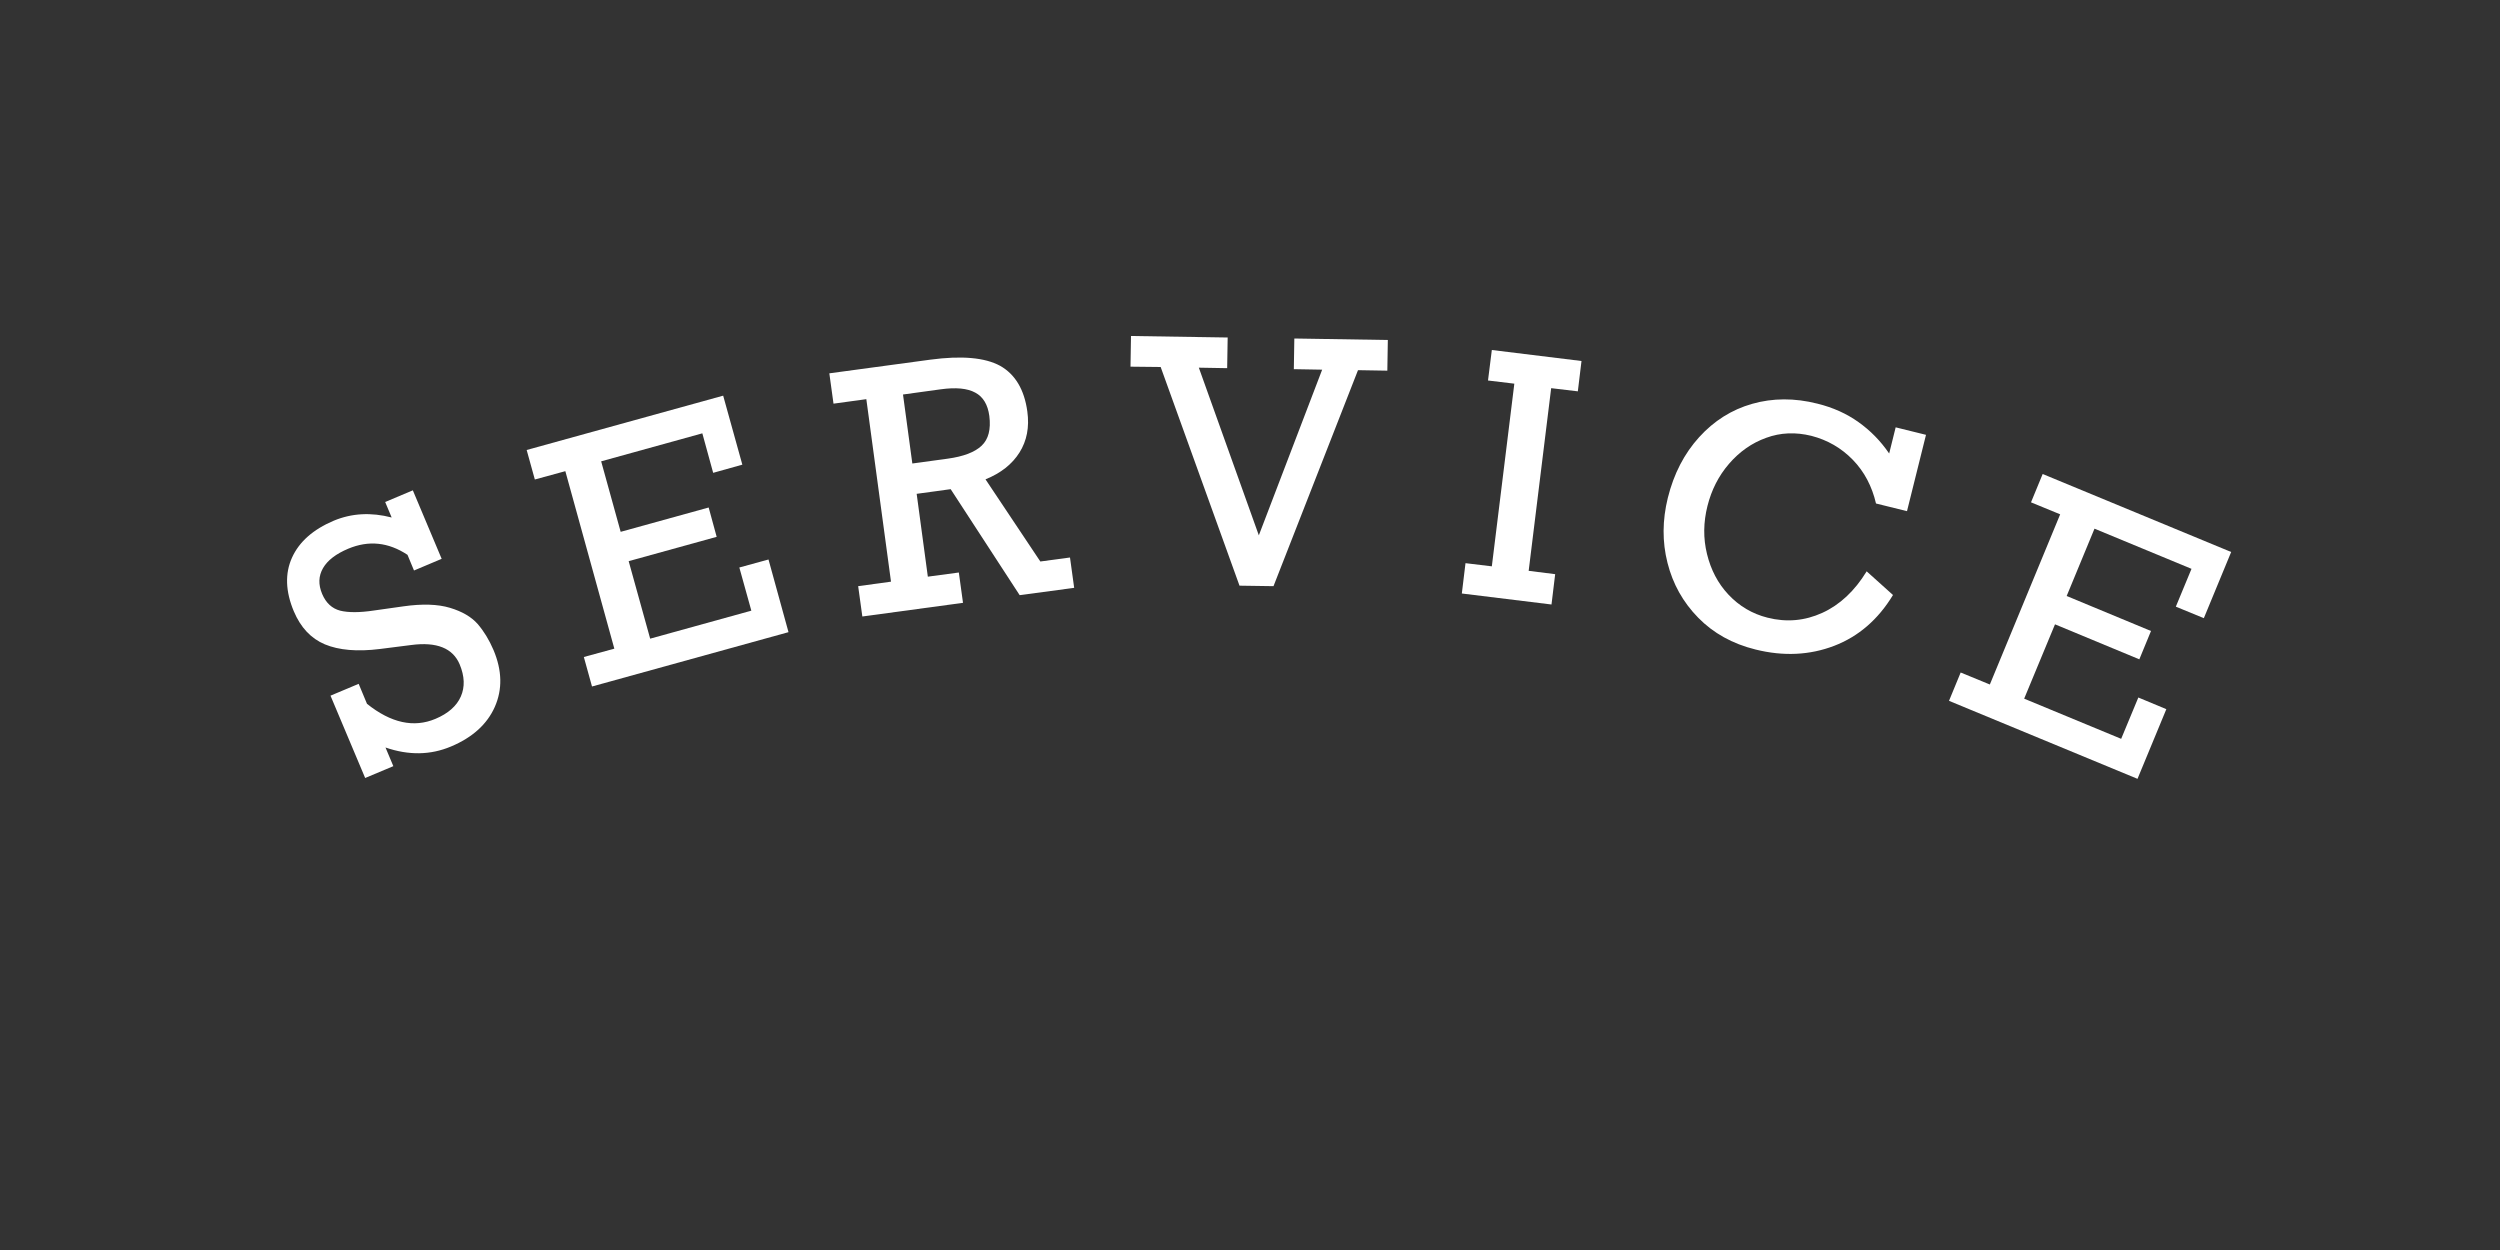 <?xml version="1.0" encoding="utf-8"?>
<!-- Generator: Adobe Illustrator 24.3.0, SVG Export Plug-In . SVG Version: 6.00 Build 0)  -->
<svg version="1.1" id="Layer_1" xmlns="http://www.w3.org/2000/svg" xmlns:xlink="http://www.w3.org/1999/xlink" x="0px" y="0px"
	 viewBox="0 0 150 75" style="enable-background:new 0 0 150 75;" xml:space="preserve">
<rect x="0" y="0" width="150" height="75" fill="#333333" stroke="none"/>
<style type="text/css">
	.st0{fill:#FFFFFF;}
</style>
<g>
	<path class="st0" d="M23.5,31.05l-0.39-0.93l1.66-0.7l1.73,4.11l-1.66,0.7l-0.39-0.94c-1.15-0.76-2.33-0.88-3.55-0.37
		c-0.74,0.31-1.25,0.7-1.52,1.17c-0.27,0.47-0.29,0.98-0.05,1.55c0.23,0.54,0.59,0.87,1.08,1c0.49,0.12,1.17,0.12,2.03-0.01
		l1.77-0.25c1.13-0.16,2.06-0.13,2.79,0.09c0.73,0.22,1.28,0.54,1.66,0.97c0.37,0.43,0.69,0.95,0.95,1.56
		c0.52,1.23,0.54,2.37,0.08,3.41c-0.46,1.04-1.34,1.84-2.63,2.38c-1.23,0.52-2.54,0.54-3.93,0.06l0.47,1.12l-1.69,0.71l-2.08-4.94
		l1.69-0.71l0.5,1.2c1.44,1.15,2.81,1.45,4.11,0.9c0.76-0.32,1.27-0.77,1.52-1.34c0.25-0.57,0.23-1.21-0.07-1.93
		c-0.41-0.97-1.38-1.36-2.9-1.16l-1.89,0.24c-1.36,0.17-2.46,0.07-3.3-0.28c-0.83-0.35-1.45-1.01-1.86-1.98
		c-0.5-1.19-0.54-2.27-0.11-3.22c0.43-0.95,1.26-1.69,2.51-2.22C21.11,30.79,22.27,30.73,23.5,31.05z"/>
	<path class="st0" d="M42.79,28.37L42.14,26l-6.07,1.68l1.17,4.23l5.28-1.46L43,32.21l-5.28,1.46l1.29,4.65l6.07-1.68l-0.72-2.59
		l1.75-0.48l1.2,4.36l-11.79,3.26l-0.49-1.77l1.83-0.5l-2.94-10.65l-1.83,0.5l-0.49-1.77l11.79-3.26l1.15,4.14L42.79,28.37z"/>
	<path class="st0" d="M61.64,24.69c0.13,0.94-0.03,1.76-0.47,2.46s-1.12,1.24-2.04,1.61l3.29,4.93l1.78-0.24l0.25,1.82l-3.27,0.44
		l-4.14-6.36l-2.04,0.28l0.67,4.97l1.86-0.25l0.25,1.82l-6.04,0.82l-0.25-1.82l1.97-0.27l-1.48-10.95l-1.97,0.27l-0.25-1.82
		l6.06-0.82c1.88-0.25,3.27-0.13,4.19,0.37C60.91,22.46,61.46,23.37,61.64,24.69z M59.36,24.96c-0.09-0.68-0.37-1.15-0.84-1.4
		c-0.47-0.26-1.16-0.33-2.09-0.2l-2.25,0.31l0.56,4.14l2.12-0.29c0.95-0.13,1.63-0.39,2.04-0.78S59.46,25.76,59.36,24.96z"/>
	<path class="st0" d="M71.93,22.06l3.6,10.06l3.8-9.94l-1.7-0.03l0.03-1.84l5.61,0.09l-0.03,1.84l-1.76-0.03l-5.07,12.96l-2.04-0.03
		l-4.73-13.12L67.83,22l0.03-1.84l5.8,0.09l-0.03,1.84L71.93,22.06z"/>
	<path class="st0" d="M93.07,23.29l-1.35,10.96l1.59,0.2l-0.22,1.82l-5.38-0.66l0.22-1.82l1.58,0.19l1.35-10.96l-1.58-0.19L89.51,21
		l5.38,0.66l-0.22,1.82L93.07,23.29z"/>
	<path class="st0" d="M113.35,27.21l0.39-1.57l1.82,0.45l-1.14,4.58l-1.86-0.46c-0.24-1.03-0.7-1.91-1.39-2.62
		c-0.69-0.71-1.52-1.19-2.49-1.44c-0.94-0.23-1.84-0.2-2.71,0.12c-0.86,0.31-1.6,0.83-2.23,1.56s-1.05,1.57-1.29,2.52
		c-0.25,0.99-0.26,1.95-0.03,2.89s0.65,1.76,1.29,2.44s1.42,1.15,2.34,1.38c1.14,0.29,2.24,0.19,3.29-0.29
		c1.05-0.48,1.94-1.31,2.66-2.49l1.58,1.42c-0.89,1.47-2.07,2.49-3.53,3.05s-3.04,0.64-4.72,0.22c-1.38-0.34-2.53-0.98-3.44-1.91
		c-0.91-0.93-1.52-2.02-1.84-3.29c-0.32-1.26-0.31-2.56,0.02-3.9c0.36-1.45,0.99-2.66,1.88-3.64s1.95-1.65,3.18-2
		c1.23-0.35,2.54-0.36,3.92-0.01c0.93,0.23,1.75,0.6,2.45,1.1C112.22,25.83,112.83,26.45,113.35,27.21z"/>
	<path class="st0" d="M130.55,36.4l0.94-2.27l-5.82-2.41L124,35.76l5.06,2.1l-0.7,1.7l-5.06-2.1l-1.85,4.46l5.82,2.41l1.03-2.48
		l1.68,0.7l-1.73,4.18l-11.31-4.68l0.7-1.7l1.75,0.72l4.22-10.21l-1.75-0.72l0.7-1.7l11.31,4.68l-1.64,3.97L130.55,36.4z"/>
</g>
</svg>
